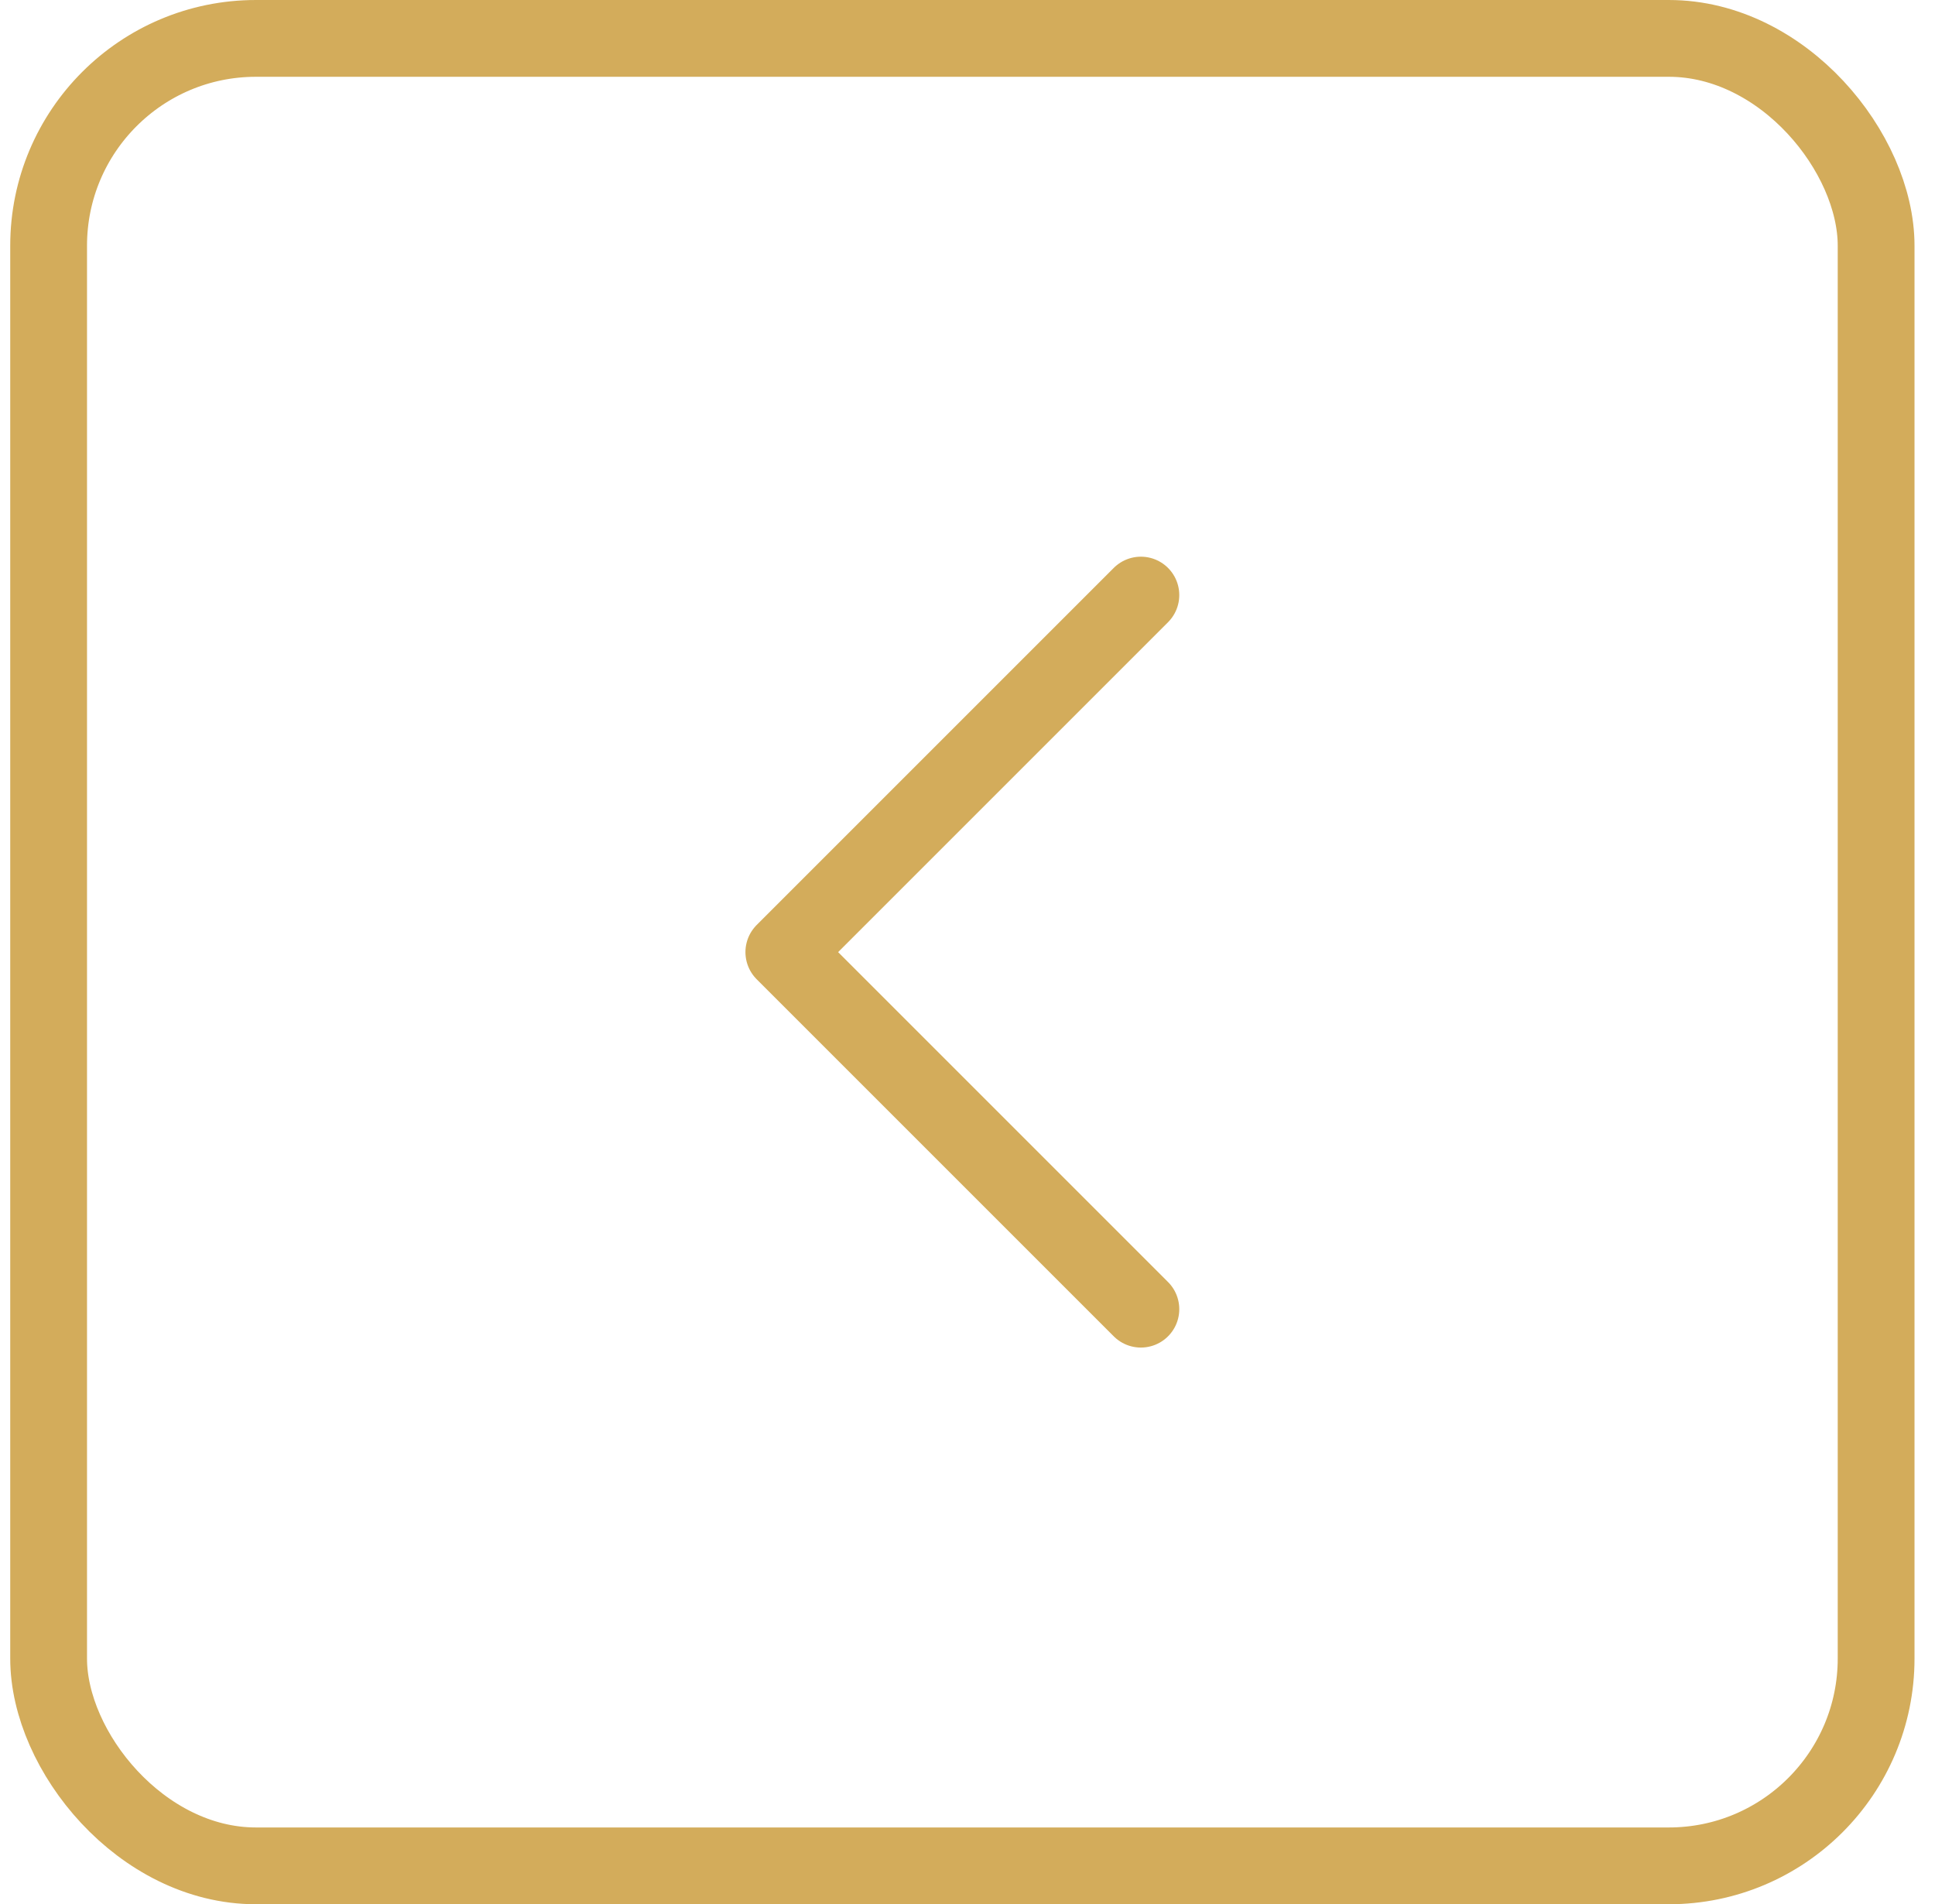 <svg width="63" height="62" viewBox="0 0 63 62" fill="none" xmlns="http://www.w3.org/2000/svg">
<rect x="61.083" y="60.75" width="59.5" height="59.5" rx="6.75" transform="rotate(180 61.083 60.75)" stroke="#D3AC5B" stroke-width="2.5"/>
<path d="M37.145 19.375L25.52 31L37.145 42.625" stroke="#D3AC5B" stroke-width="2.5" stroke-linecap="round" stroke-linejoin="round"/>
</svg>
